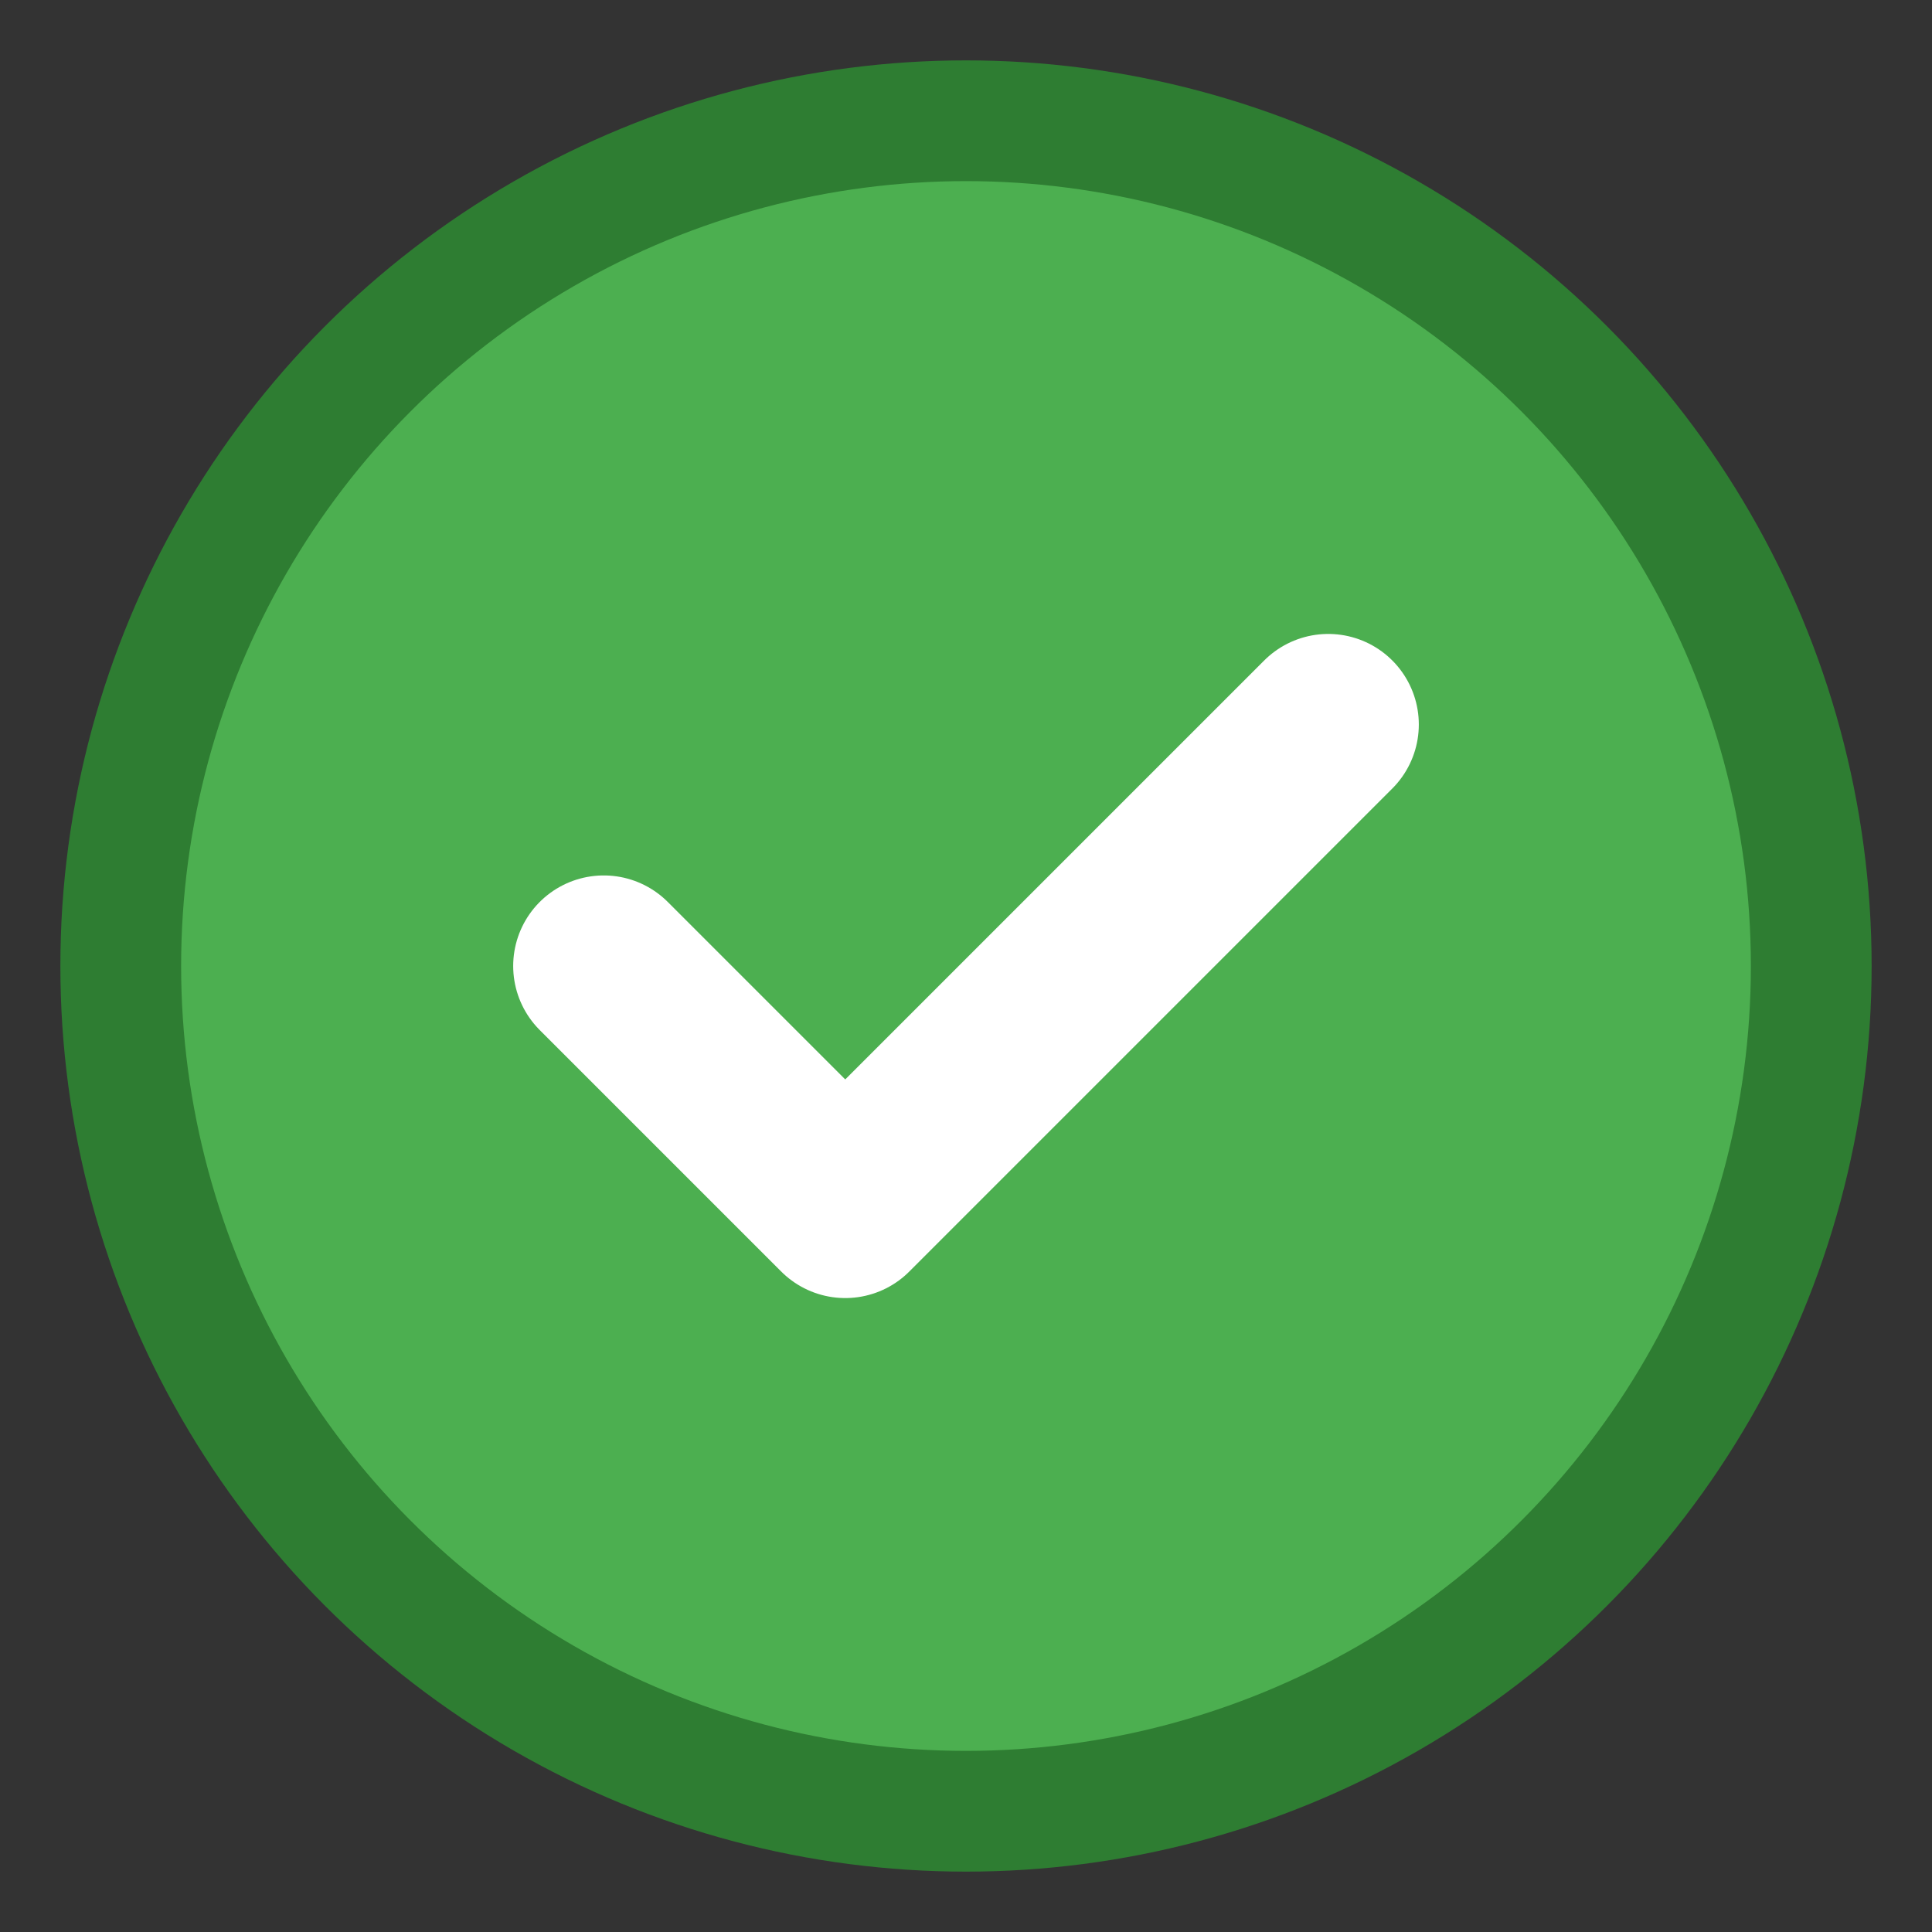 <svg width="16" height="16" viewBox="0 0 16 16" fill="none" xmlns="http://www.w3.org/2000/svg">
    <rect x="0" y="0" width="16" height="16" fill="#333333" stroke="none"/>
    <circle cx="8" cy="8" r="7" fill="#4CAF50" stroke="#2E7D32" stroke-width="1"/>
    <path d="M5 8l2 2 4-4" stroke="white" stroke-width="1.5" stroke-linecap="round" stroke-linejoin="round"/>
</svg>